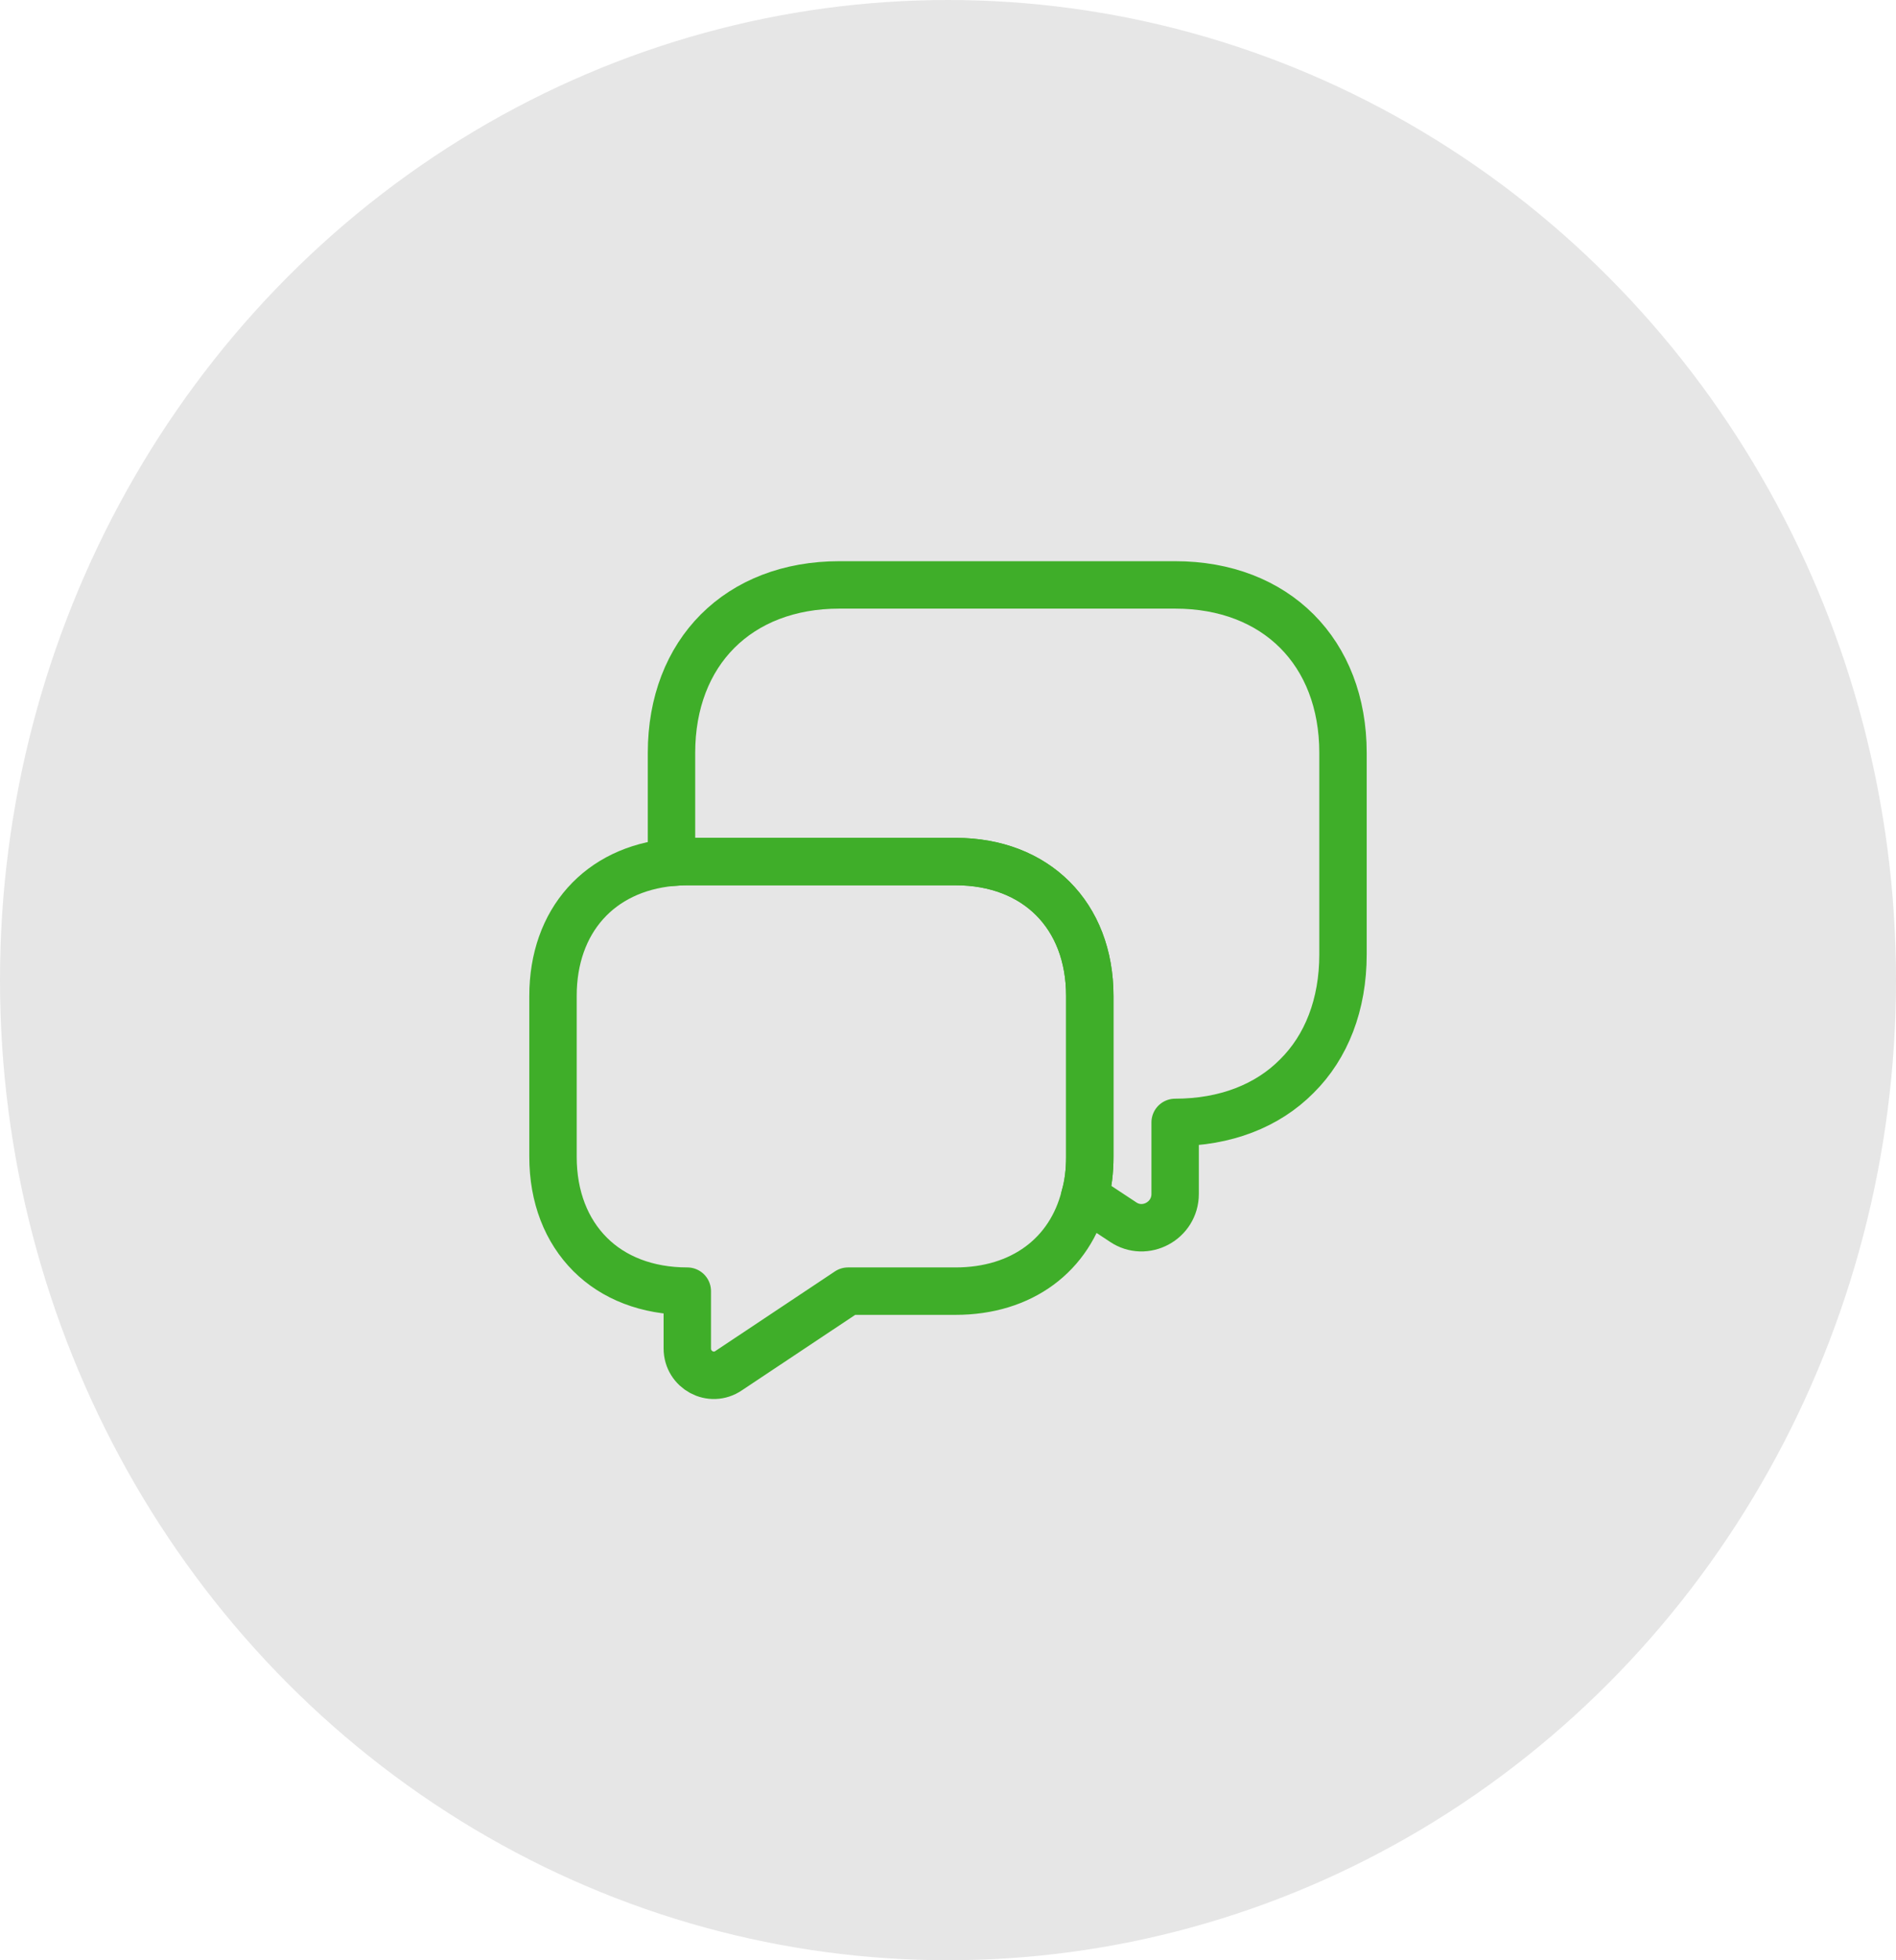 <svg width="60" height="62" viewBox="0 0 60 62" fill="none" xmlns="http://www.w3.org/2000/svg">
<ellipse cx="30" cy="31" rx="30" ry="31" fill="#E6E6E6"/>
<path d="M42.5 23.812V30.188C42.5 31.775 41.975 33.112 41.038 34.038C40.112 34.975 38.775 35.5 37.188 35.5V37.763C37.188 38.612 36.237 39.125 35.538 38.65L34.325 37.85C34.438 37.462 34.487 37.038 34.487 36.587V31.5C34.487 28.95 32.788 27.25 30.238 27.25H21.75C21.575 27.25 21.413 27.262 21.25 27.275V23.812C21.25 20.625 23.375 18.5 26.562 18.5H37.188C40.375 18.5 42.5 20.625 42.5 23.812Z" stroke="#3FAE29" stroke-width="1.5" stroke-miterlimit="10" stroke-linecap="round" stroke-linejoin="round"/>
<path d="M34.487 31.5V36.587C34.487 37.038 34.438 37.462 34.325 37.85C33.862 39.688 32.337 40.837 30.238 40.837H26.837L23.062 43.35C22.5 43.737 21.75 43.325 21.75 42.65V40.837C20.475 40.837 19.413 40.413 18.675 39.675C17.925 38.925 17.5 37.862 17.5 36.587V31.5C17.5 29.125 18.975 27.488 21.25 27.275C21.413 27.262 21.575 27.25 21.75 27.25H30.238C32.788 27.25 34.487 28.95 34.487 31.5Z" stroke="#3FAE29" stroke-width="1.5" stroke-miterlimit="10" stroke-linecap="round" stroke-linejoin="round"/>
</svg>
